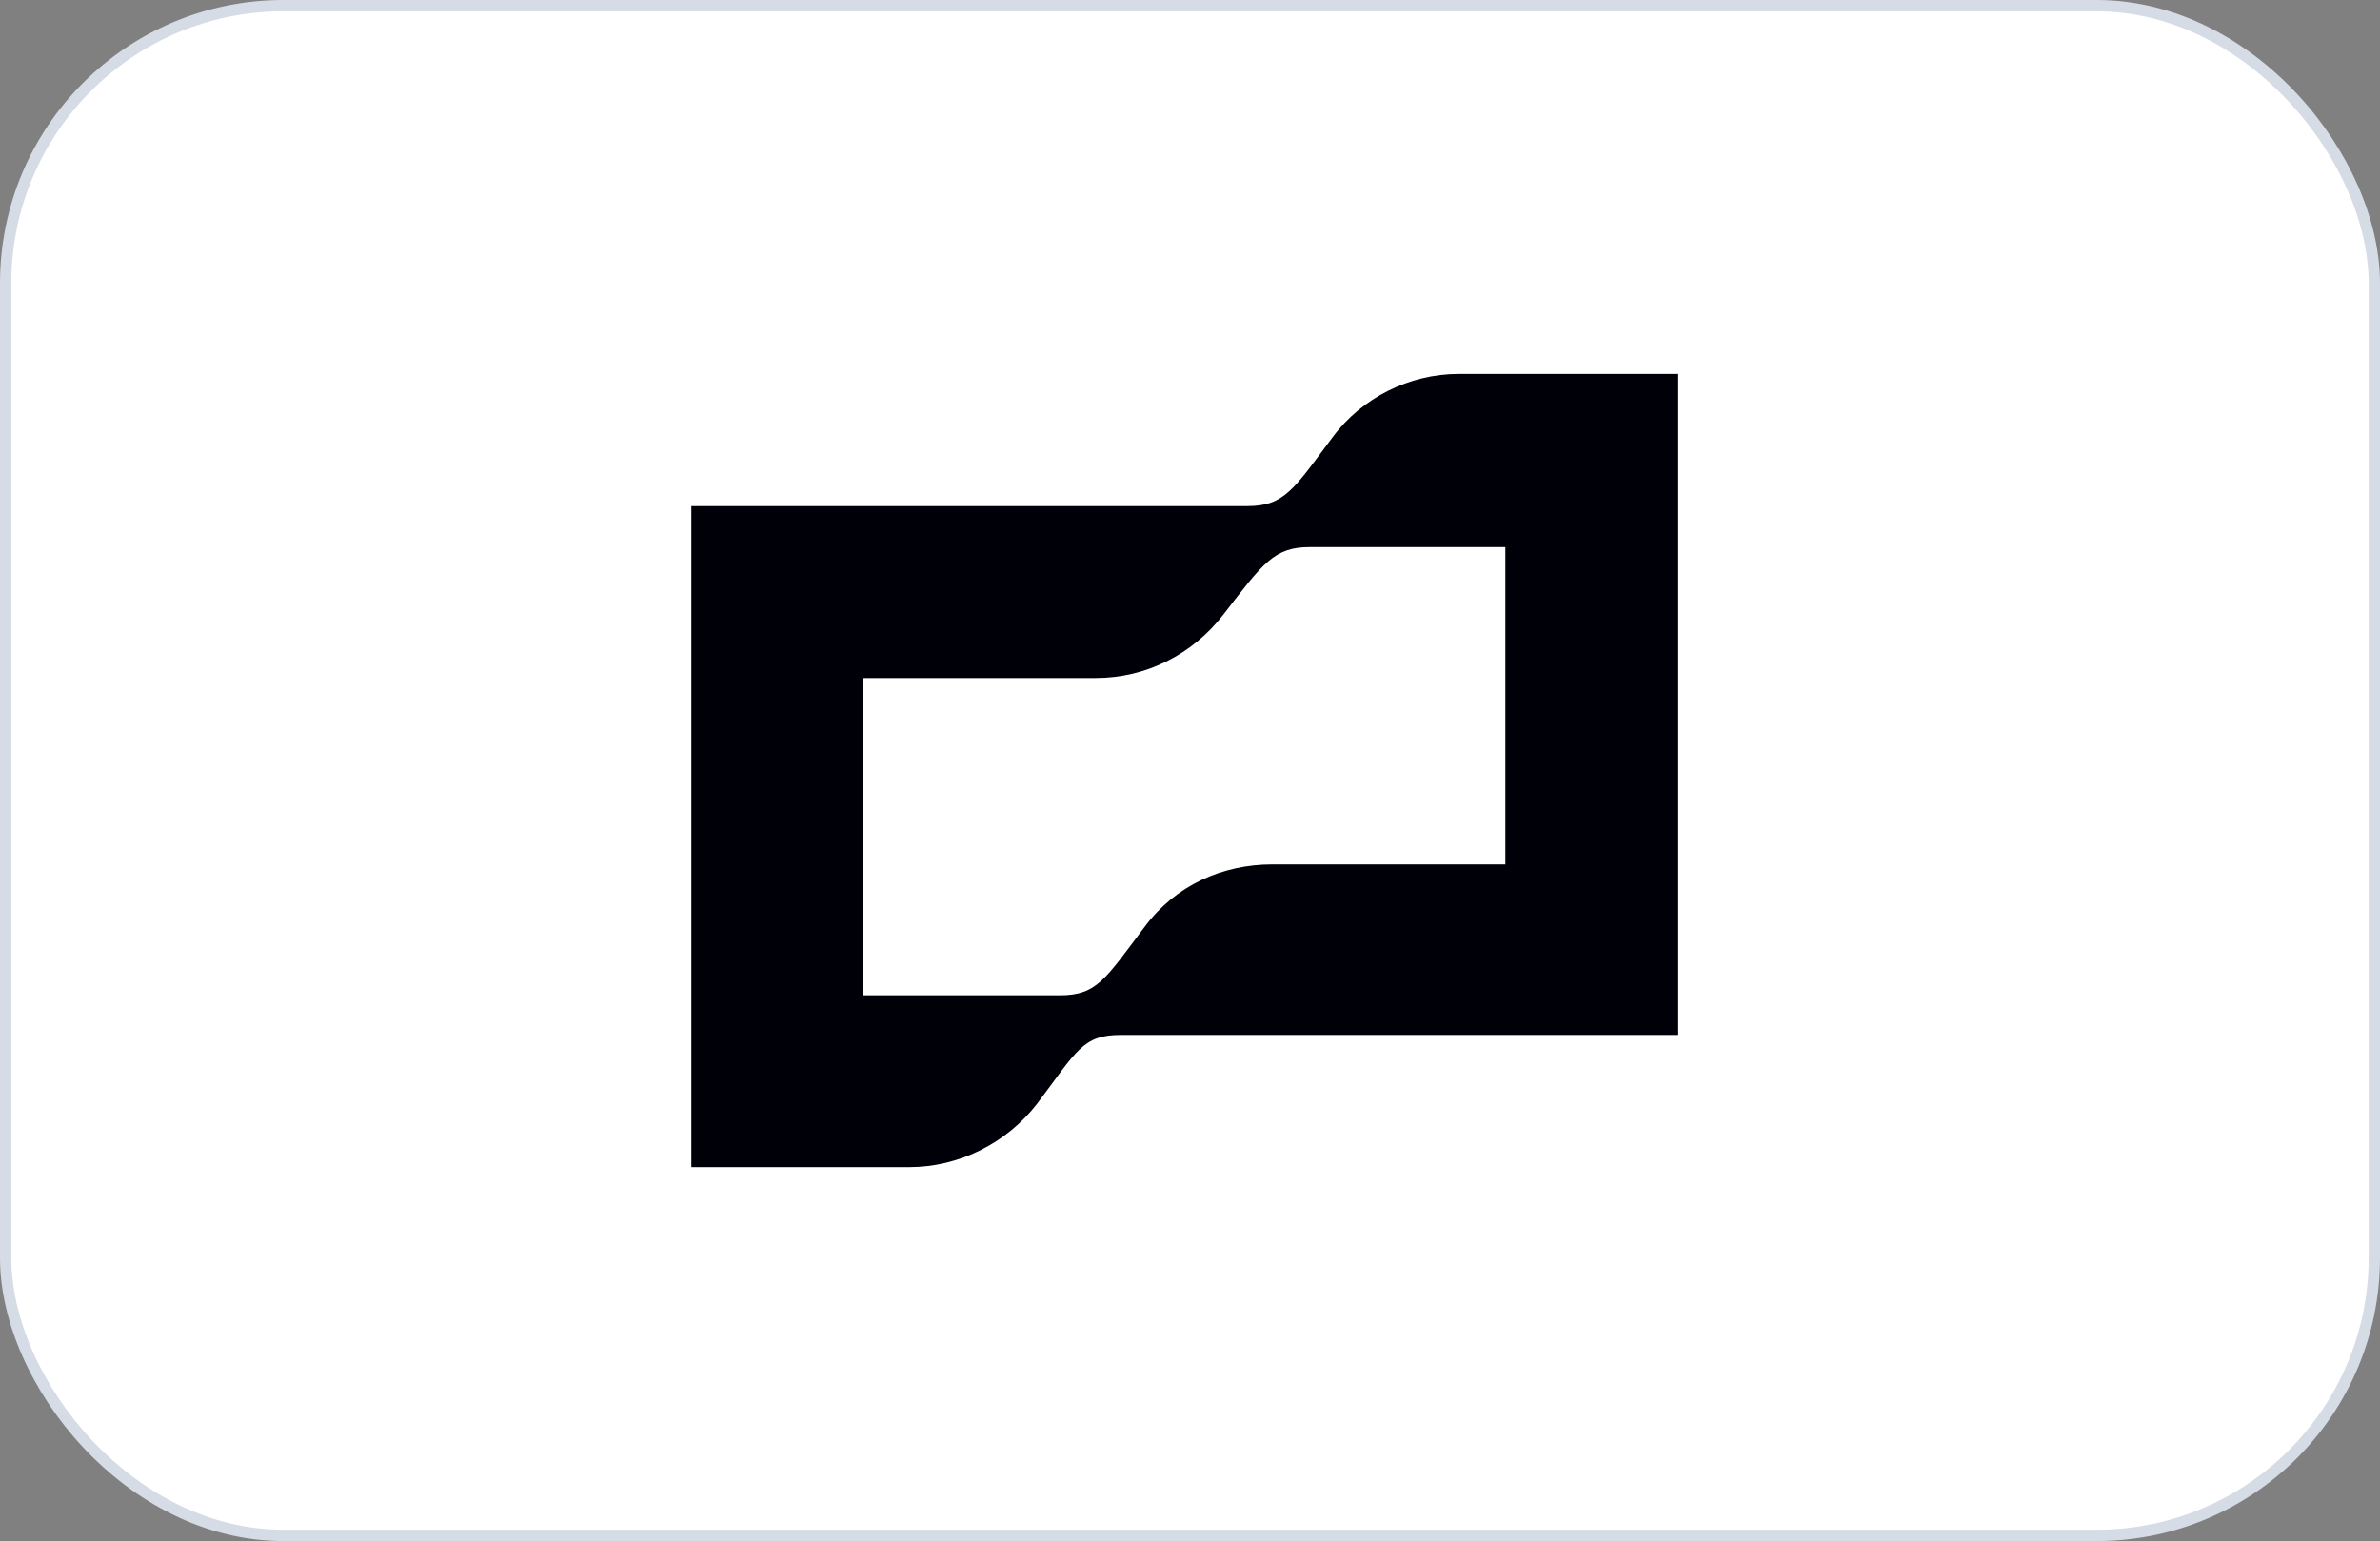 <svg width="210" height="136" viewBox="0 0 210 136" fill="none" xmlns="http://www.w3.org/2000/svg">
<rect x="0" y="0" width="210" height="136" fill="#808080" stroke="none"/>
<rect x="0.5" y="0.5" width="209" height="135" rx="24.5" fill="white"/>
<rect x="0.5" y="0.5" width="209" height="135" rx="24.5" stroke="#D6DCE5"/>
<path d="M117.571 38.6C114.166 43.149 113.346 44.664 110.058 44.664H61V103H80.248C84.59 103 88.815 100.899 91.513 97.4C95.035 92.734 95.504 91.336 98.905 91.336H148.08V33H128.716C124.373 33 120.152 35.101 117.571 38.6ZM132.824 76.286H112.284C107.824 76.286 103.716 78.153 101.018 81.769C97.496 86.435 96.793 87.837 93.505 87.837H76.139V59.835H96.68C101.139 59.835 105.247 57.734 107.945 54.235C111.468 49.686 112.405 48.284 115.572 48.284H132.824V76.286Z" fill="#000008"/>
</svg>
